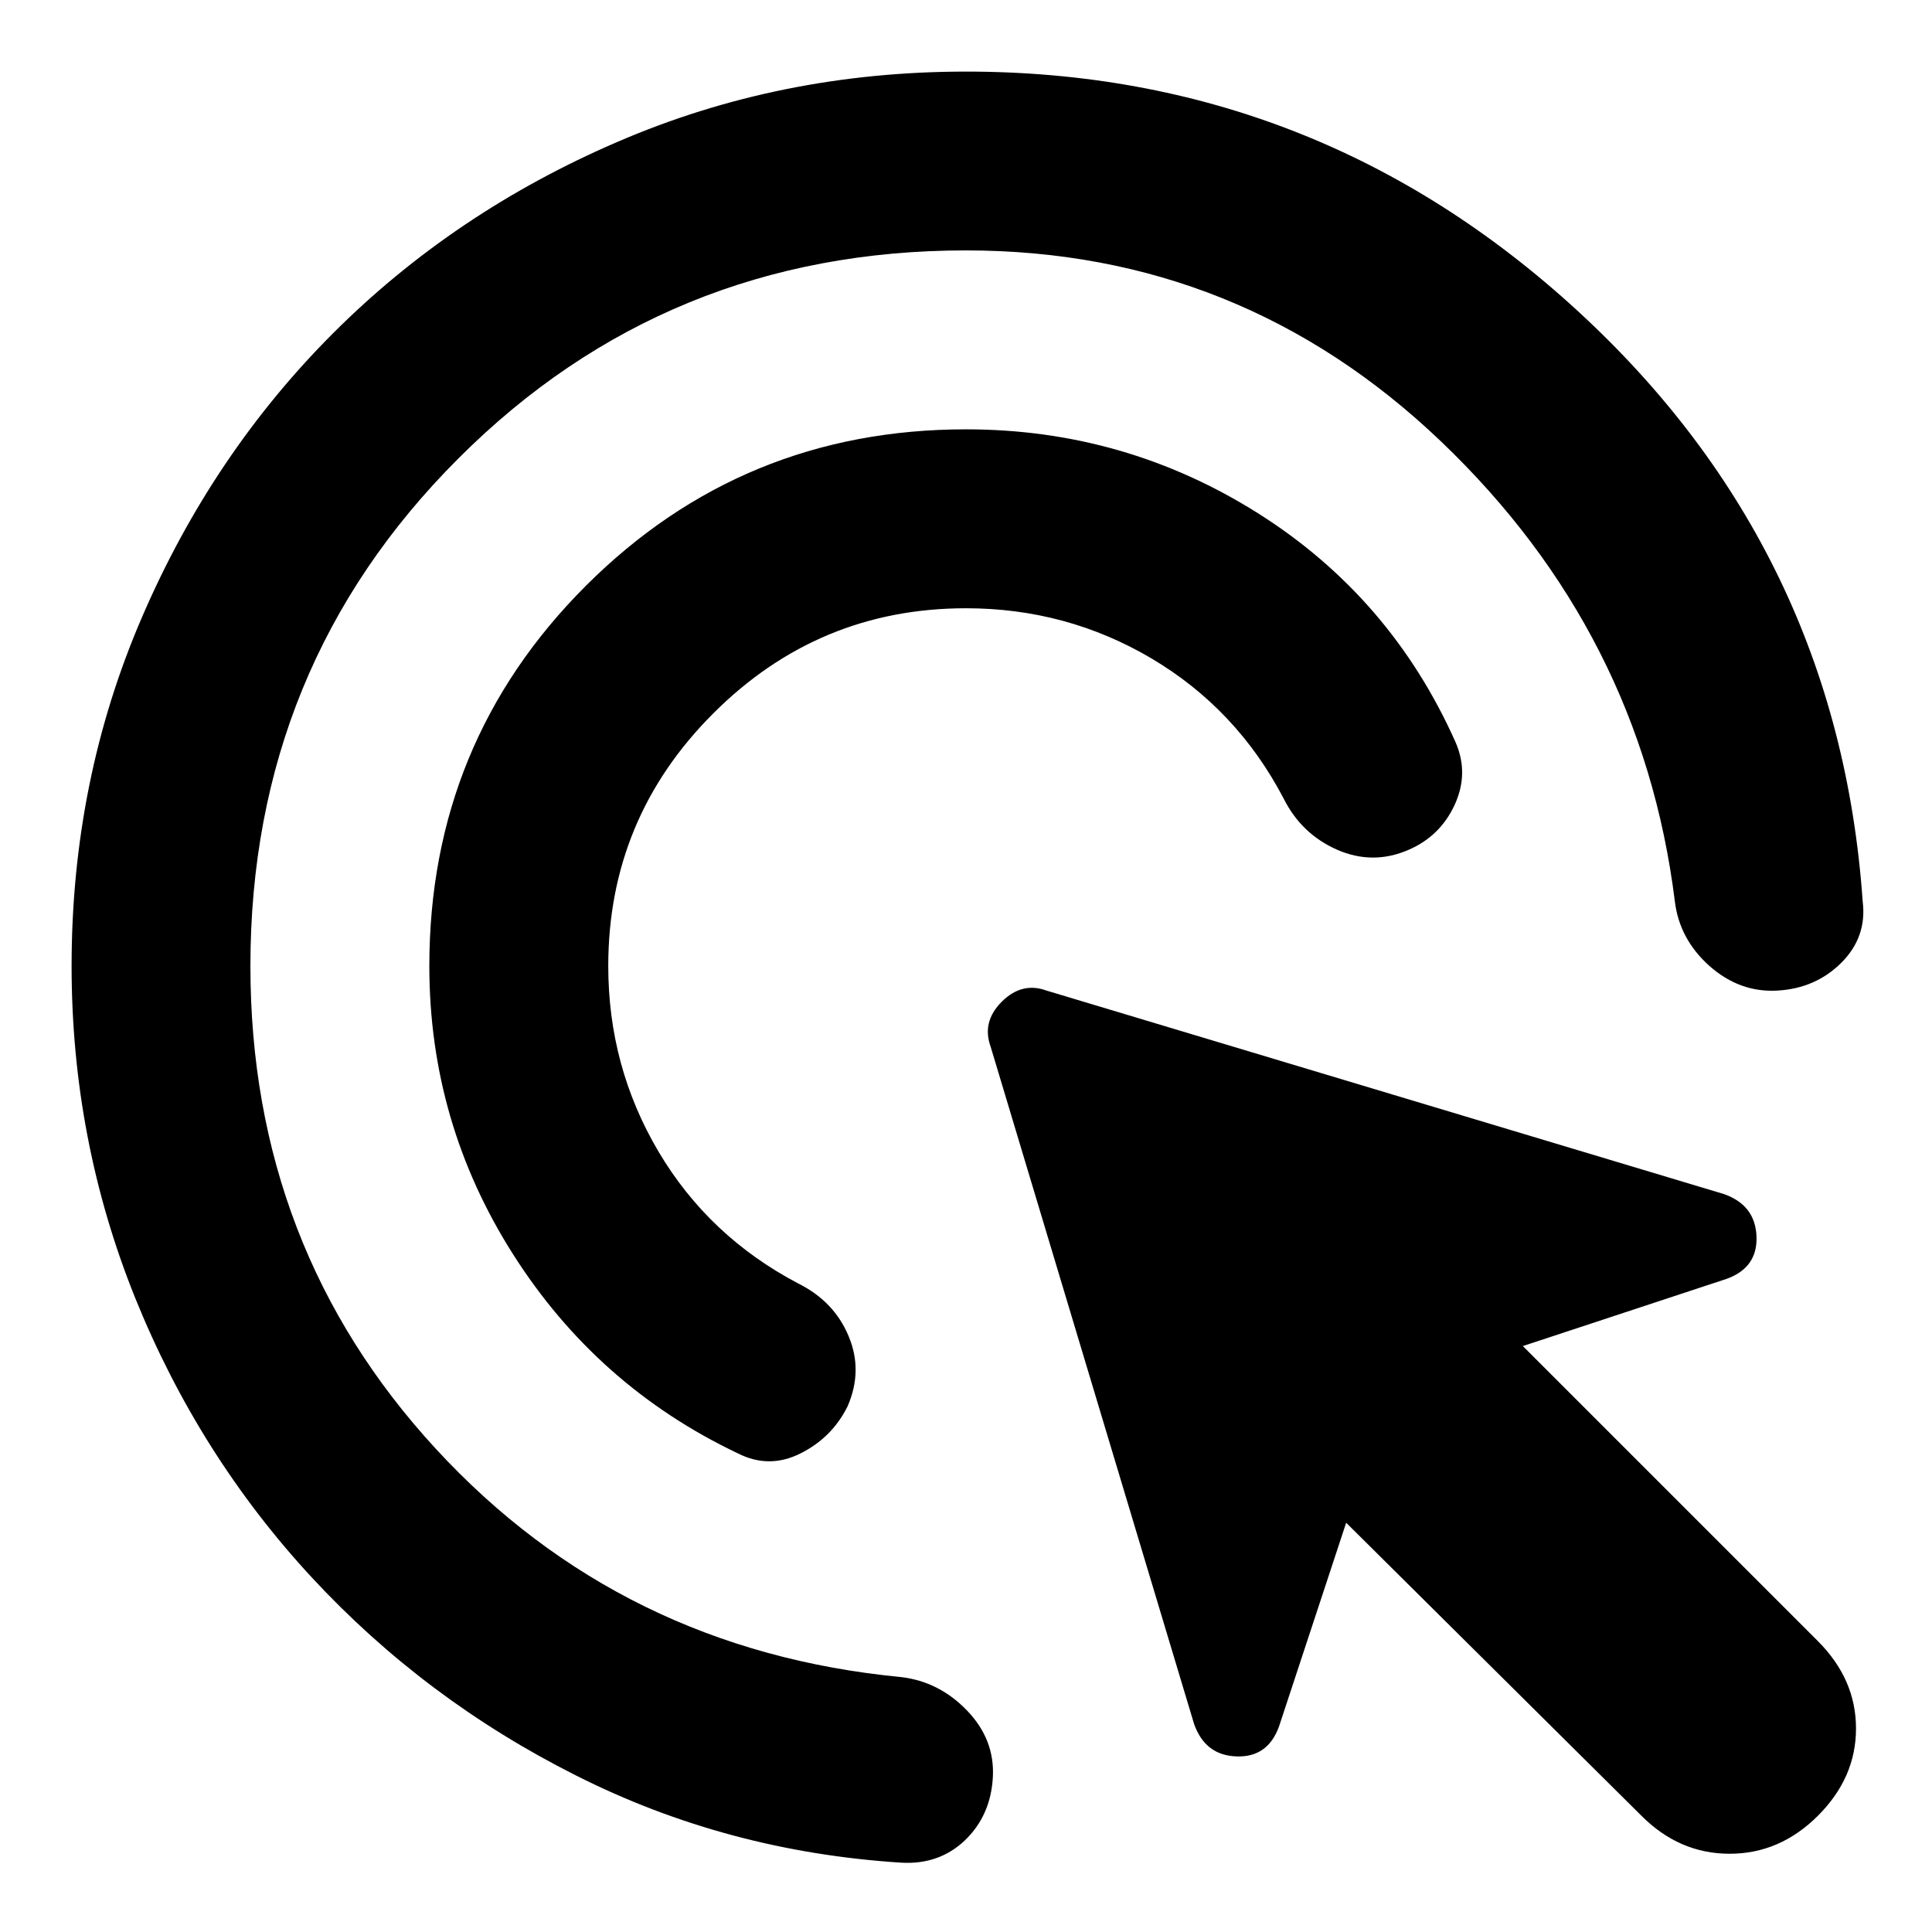 <svg width="18" height="18" viewBox="0 0 18 18" fill="none" xmlns="http://www.w3.org/2000/svg">
<path d="M9 5.667C8.083 5.667 7.299 5.993 6.646 6.646C5.993 7.298 5.667 8.083 5.667 9C5.667 9.625 5.823 10.201 6.135 10.729C6.448 11.257 6.882 11.666 7.437 11.958C7.66 12.069 7.816 12.232 7.906 12.448C7.997 12.663 7.993 12.882 7.896 13.104C7.799 13.298 7.653 13.444 7.458 13.541C7.264 13.639 7.069 13.639 6.875 13.541C6 13.125 5.302 12.507 4.781 11.687C4.26 10.868 4 9.972 4 9C4 7.611 4.486 6.43 5.458 5.458C6.431 4.486 7.611 4 9 4C9.986 4 10.892 4.26 11.719 4.781C12.545 5.302 13.16 6.014 13.562 6.917C13.646 7.111 13.642 7.305 13.552 7.5C13.462 7.694 13.319 7.833 13.125 7.917C12.903 8.014 12.681 8.014 12.458 7.917C12.236 7.819 12.069 7.66 11.958 7.437C11.667 6.882 11.257 6.448 10.729 6.135C10.201 5.823 9.625 5.667 9 5.667ZM9 2.333C7.139 2.333 5.562 2.979 4.271 4.271C2.979 5.562 2.333 7.139 2.333 9C2.333 10.75 2.91 12.25 4.062 13.5C5.215 14.75 6.66 15.458 8.396 15.625C8.632 15.653 8.837 15.757 9.01 15.937C9.184 16.118 9.264 16.326 9.25 16.562C9.236 16.799 9.149 16.993 8.99 17.146C8.83 17.298 8.632 17.368 8.396 17.354C7.312 17.285 6.302 17.014 5.365 16.541C4.427 16.069 3.608 15.455 2.906 14.698C2.205 13.941 1.656 13.073 1.26 12.094C0.865 11.114 0.667 10.083 0.667 9C0.667 7.847 0.885 6.764 1.323 5.75C1.76 4.736 2.354 3.854 3.104 3.104C3.854 2.354 4.736 1.76 5.75 1.323C6.764 0.885 7.847 0.667 9 0.667C11.181 0.667 13.08 1.41 14.698 2.896C16.316 4.382 17.201 6.215 17.354 8.396C17.382 8.618 17.316 8.809 17.156 8.969C16.997 9.128 16.799 9.215 16.562 9.229C16.326 9.243 16.115 9.166 15.927 9C15.74 8.833 15.632 8.632 15.604 8.396C15.396 6.729 14.67 5.302 13.427 4.114C12.184 2.927 10.708 2.333 9 2.333ZM15.292 16.916L12.542 14.187L11.917 16.083C11.847 16.278 11.715 16.371 11.521 16.364C11.326 16.358 11.194 16.257 11.125 16.062L9.229 9.75C9.174 9.597 9.208 9.458 9.333 9.333C9.458 9.208 9.597 9.173 9.75 9.229L16.062 11.125C16.257 11.194 16.358 11.326 16.365 11.521C16.372 11.715 16.278 11.847 16.083 11.916L14.188 12.541L16.938 15.291C17.174 15.528 17.292 15.798 17.292 16.104C17.292 16.41 17.174 16.68 16.938 16.916C16.701 17.153 16.427 17.271 16.115 17.271C15.802 17.271 15.528 17.153 15.292 16.916Z" fill="black"/>
</svg>
